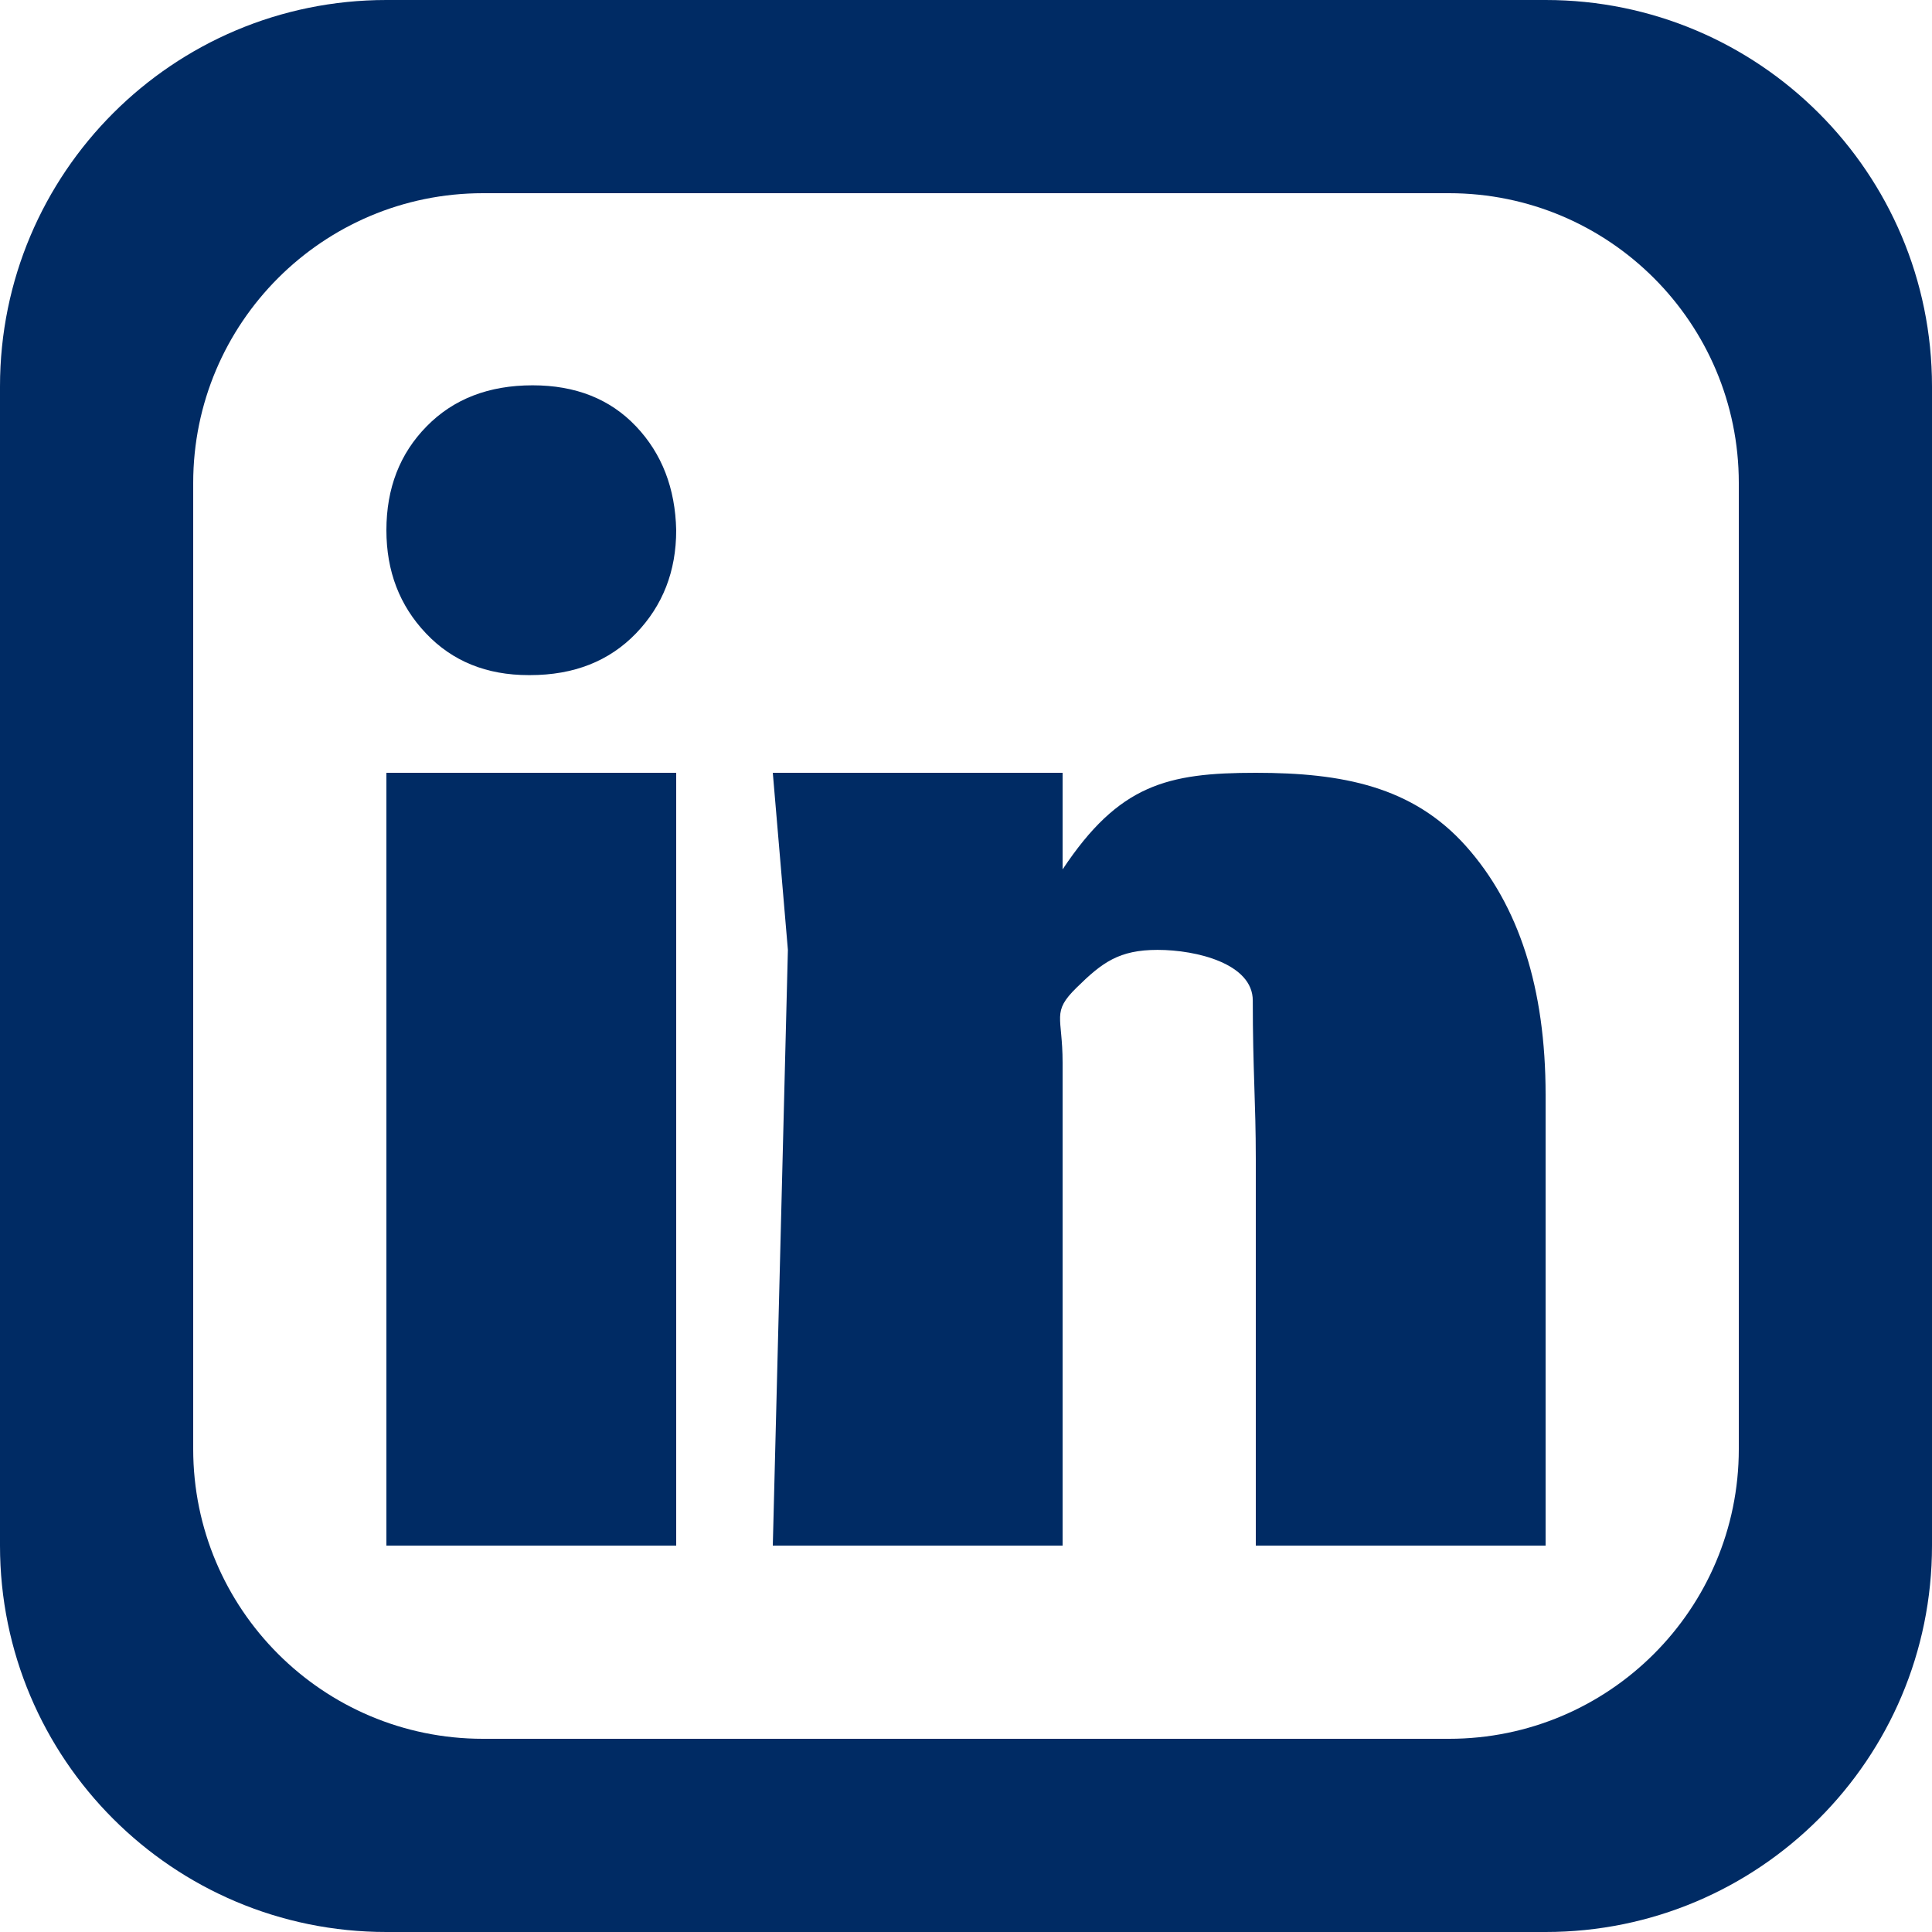 <svg width="32" height="32" viewBox="0 0 32 32" fill="none" xmlns="http://www.w3.org/2000/svg">
<g clip-path="url(#clip0_834_6)">
<path d="M8.822 6.382C8.096 6.382 7.511 6.608 7.067 7.061C6.622 7.513 6.4 8.087 6.4 8.782C6.4 9.461 6.618 10.03 7.056 10.491C7.492 10.952 8.059 11.182 8.756 11.182H8.778C9.504 11.182 10.089 10.952 10.534 10.491C10.978 10.03 11.2 9.461 11.2 8.782C11.185 8.087 10.963 7.513 10.534 7.061C10.104 6.608 9.533 6.382 8.822 6.382V6.382ZM6.4 25.6H11.2V12.8H6.4V25.6V25.6ZM25.6 0H6.4C2.865 0 0 2.865 0 6.4V25.6C0 29.135 2.865 32 6.4 32H25.6C29.135 32 32 29.135 32 25.6V6.4C32 2.865 29.135 0 25.6 0V0ZM28.8 24C28.8 26.651 26.651 28.8 24 28.8H8C5.349 28.8 3.2 26.651 3.2 24V8C3.2 5.349 5.349 3.2 8 3.2H24C26.651 3.2 28.8 5.349 28.8 8V24H28.8ZM20.8 12.8C19.334 12.8 18.534 12.993 17.6 14.4V12.8H12.8L13.05 15.733L12.8 25.6H17.6V17.6C17.6 16.83 17.411 16.77 17.834 16.356C18.256 15.941 18.535 15.733 19.173 15.733C19.824 15.733 20.75 15.964 20.75 16.572C20.75 17.732 20.8 18.252 20.8 19.2V25.6H25.6V18.134C25.6 16.371 25.159 14.997 24.278 14.011C23.396 13.026 22.237 12.8 20.8 12.8Z" fill="#002B64"/>
</g>
<defs>
<clipPath id="clip0_834_6">
<rect width="32" height="32" fill="white"/>
</clipPath>
</defs>
</svg>
